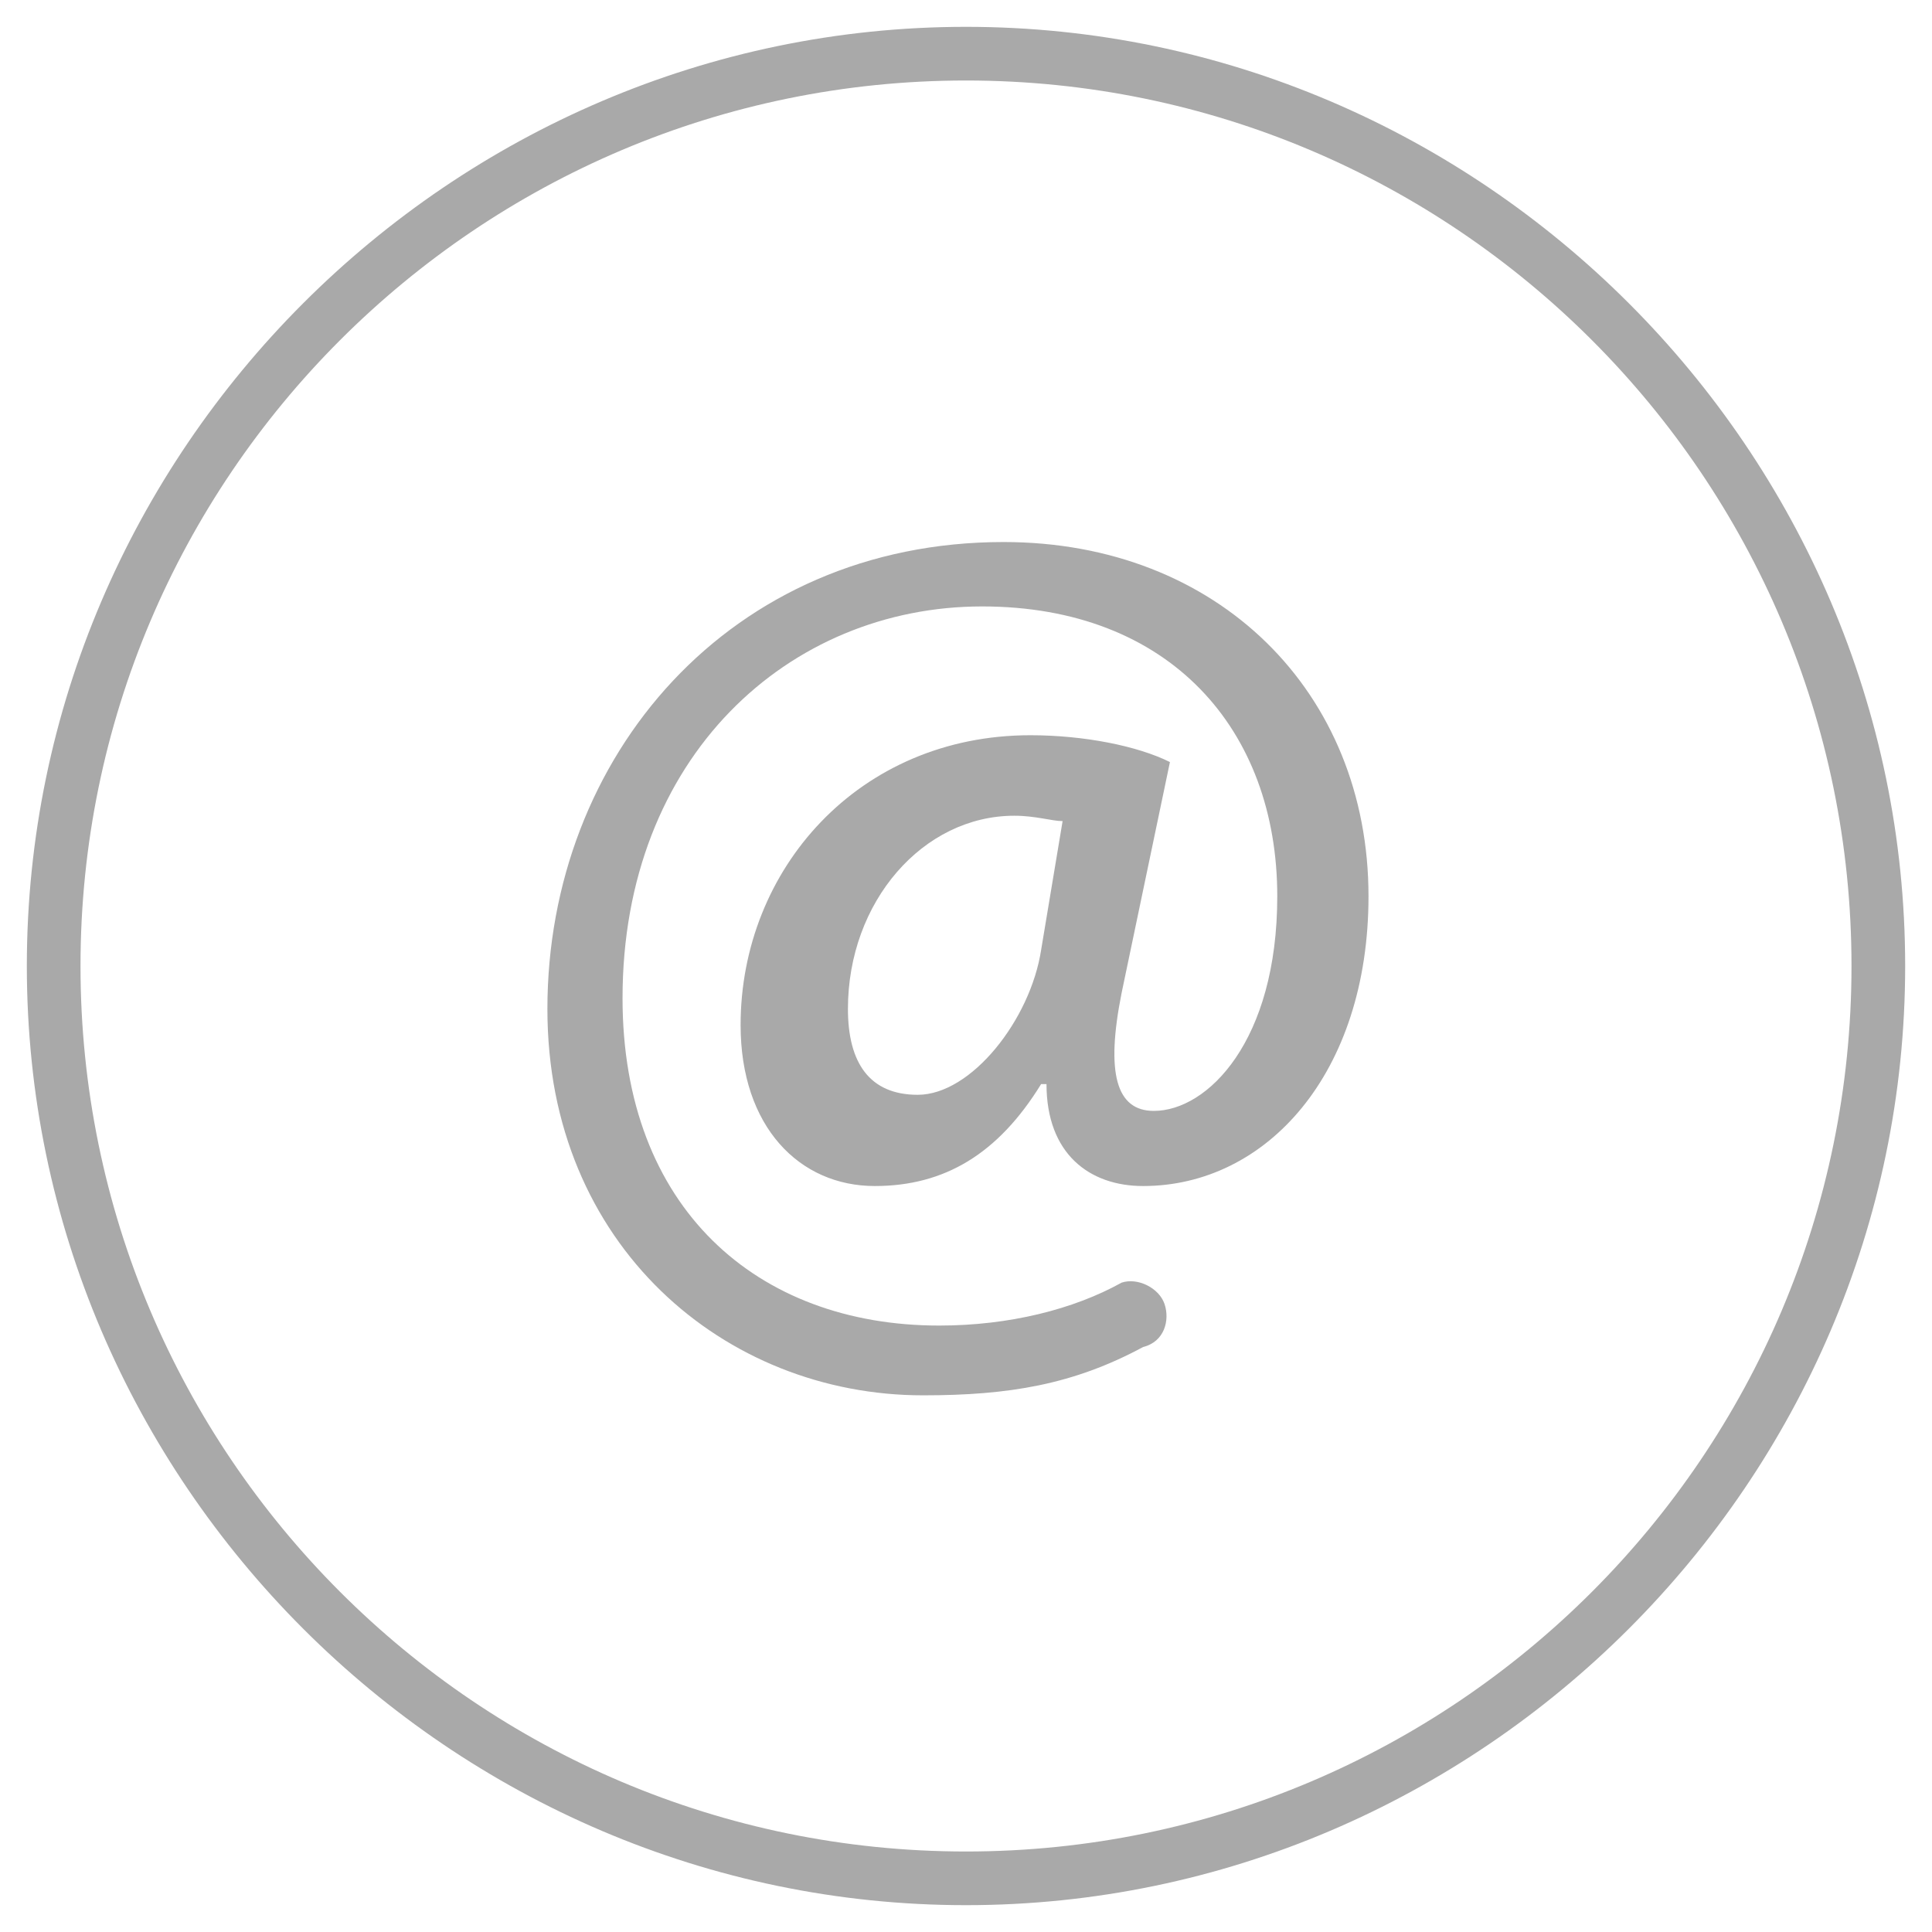 <?xml version="1.0" encoding="utf-8"?>
<!-- Generator: Adobe Illustrator 21.1.0, SVG Export Plug-In . SVG Version: 6.00 Build 0)  -->
<svg version="1.1" id="Laag_1" xmlns="http://www.w3.org/2000/svg" xmlns:xlink="http://www.w3.org/1999/xlink" x="0px" y="0px"
	 viewBox="0 0 36 36" style="enable-background:new 0 0 36 36;" xml:space="preserve">
<style type="text/css">
	.st0{fill:#A9A9A9;}
</style>
<g>
	<path class="st0" d="M4237.6,4094.5c-9.6,0-17.5-7.9-17.5-17.5s7.9-17.5,17.5-17.5s17.5,7.9,17.5,17.5S4247.2,4094.5,4237.6,4094.5
		z M4237.6,4060.5c-9.1,0-16.5,7.4-16.5,16.5s7.4,16.5,16.5,16.5s16.5-7.4,16.5-16.5S4246.7,4060.5,4237.6,4060.5z"/>
	<g>
		<path class="st0" d="M4237.8,4084.5c-1.6,0-3.1-0.5-4.3-1.3l-3,1l1-2.9c-0.9-1.3-1.5-2.9-1.5-4.6c0-0.3,0-0.5,0-0.8
			c0.4-3.9,3.7-7,7.8-7c4.1,0,7.5,3.2,7.8,7.2c0,0.2,0,0.4,0,0.6C4245.7,4081,4242.1,4084.5,4237.8,4084.5L4237.8,4084.5z
			 M4247.1,4076.5c-0.1-5-4.2-9-9.3-9c-5,0-9.1,3.9-9.3,8.8c0,0.1,0,0.3,0,0.4c0,1.7,0.5,3.4,1.3,4.8l-1.7,5l5.2-1.6
			c1.3,0.7,2.9,1.2,4.5,1.2c5.1,0,9.3-4.1,9.3-9.2C4247.1,4076.6,4247.1,4076.5,4247.1,4076.5L4247.1,4076.5z"/>
		<path class="st0" d="M4242.1,4078.6c-0.2-0.1-1.4-0.7-1.6-0.7c-0.2-0.1-0.4-0.1-0.5,0.1c-0.2,0.2-0.6,0.7-0.7,0.9
			c-0.1,0.2-0.3,0.2-0.5,0.1c-0.2-0.1-1-0.3-1.8-1.1c-0.7-0.6-1.1-1.3-1.3-1.6s0-0.3,0.1-0.5c0.1-0.1,0.2-0.3,0.3-0.4
			c0,0,0.1-0.1,0.1-0.1c0.1-0.1,0.1-0.2,0.1-0.3c0.1-0.2,0-0.3,0-0.4c-0.1-0.1-0.5-1.2-0.7-1.7c-0.2-0.5-0.4-0.4-0.5-0.4
			c-0.1,0-0.3,0-0.4,0c-0.2,0-0.4,0.1-0.6,0.3c-0.2,0.2-0.8,0.8-0.8,1.9c0,0.3,0,0.5,0.1,0.8c0.2,0.8,0.7,1.5,0.8,1.6
			c0.1,0.1,1.6,2.5,3.9,3.4c2.3,0.9,2.3,0.6,2.7,0.6c0.4,0,1.4-0.5,1.5-1.1c0.2-0.5,0.2-1,0.1-1.1
			C4242.5,4078.7,4242.3,4078.7,4242.1,4078.6L4242.1,4078.6z"/>
	</g>
</g>
<g>
	<path class="st0" d="M4283,4094.5c-9.6,0-17.5-7.9-17.5-17.5s7.9-17.5,17.5-17.5s17.5,7.9,17.5,17.5S4292.6,4094.5,4283,4094.5z
		 M4283,4060.5c-9.1,0-16.5,7.4-16.5,16.5s7.4,16.5,16.5,16.5s16.5-7.4,16.5-16.5S4292.1,4060.5,4283,4060.5z"/>
	<g>
		<g>
			<path class="st0" d="M4283.8,4067.6c-5.2,0-7.8,3.7-7.8,6.8c0,1.9,0.7,3.5,2.2,4.2c0.2,0.1,0.5,0,0.5-0.3
				c0.1-0.2,0.2-0.7,0.2-0.9c0.1-0.3,0-0.4-0.2-0.6c-0.4-0.5-0.7-1.2-0.7-2.1c0-2.7,2.1-5.2,5.4-5.2c2.9,0,4.5,1.8,4.5,4.2
				c0,3.1-1.4,5.8-3.4,5.8c-1.1,0-2-0.9-1.7-2.1c0.3-1.4,1-2.9,1-3.9c0-0.9-0.5-1.6-1.5-1.6c-1.2,0-2.1,1.2-2.1,2.8
				c0,1,0.3,1.7,0.3,1.7s-1.2,5-1.4,5.9c-0.4,1.8-0.1,3.9,0,4.1c0,0.1,0.2,0.2,0.3,0.1c0.1-0.1,1.5-1.8,2-3.6c0.1-0.5,0.8-3,0.8-3
				c0.4,0.7,1.5,1.4,2.7,1.4c3.5,0,5.9-3.2,5.9-7.4C4290.6,4070.6,4287.9,4067.6,4283.8,4067.6z"/>
		</g>
	</g>
</g>
<g>
	<path class="st0" d="M4328.3,4094.5c-9.6,0-17.5-7.9-17.5-17.5s7.9-17.5,17.5-17.5s17.5,7.9,17.5,17.5S4338,4094.5,4328.3,4094.5z
		 M4328.3,4060.5c-9.1,0-16.5,7.4-16.5,16.5s7.4,16.5,16.5,16.5s16.5-7.4,16.5-16.5S4337.4,4060.5,4328.3,4060.5z"/>
	<g>
		<g>
			<path class="st0" d="M4328.3,4069.9c2.3,0,2.6,0,3.5,0.1c0.8,0,1.3,0.2,1.6,0.3c0.4,0.2,0.7,0.3,1,0.7c0.3,0.3,0.5,0.6,0.7,1
				c0.1,0.3,0.3,0.8,0.3,1.6c0,0.9,0.1,1.2,0.1,3.5s0,2.6-0.1,3.5c0,0.8-0.2,1.3-0.3,1.6c-0.2,0.4-0.3,0.7-0.7,1
				c-0.3,0.3-0.6,0.5-1,0.7c-0.3,0.1-0.8,0.3-1.6,0.3c-0.9,0-1.2,0.1-3.5,0.1s-2.6,0-3.5-0.1c-0.8,0-1.3-0.2-1.6-0.3
				c-0.4-0.2-0.7-0.3-1-0.7c-0.3-0.3-0.5-0.6-0.7-1c-0.1-0.3-0.3-0.8-0.3-1.6c0-0.9-0.1-1.2-0.1-3.5s0-2.6,0.1-3.5
				c0-0.8,0.2-1.3,0.3-1.6c0.2-0.4,0.3-0.7,0.7-1c0.3-0.3,0.6-0.5,1-0.7c0.3-0.1,0.8-0.3,1.6-0.3
				C4325.7,4069.9,4326,4069.9,4328.3,4069.9 M4328.3,4068.3c-2.4,0-2.7,0-3.6,0.1c-0.9,0-1.6,0.2-2.1,0.4c-0.6,0.2-1.1,0.5-1.5,1
				c-0.5,0.5-0.8,1-1,1.5c-0.2,0.6-0.4,1.2-0.4,2.1c0,0.9-0.1,1.2-0.1,3.6s0,2.7,0.1,3.6c0,0.9,0.2,1.6,0.4,2.1
				c0.2,0.6,0.5,1.1,1,1.5c0.5,0.5,1,0.8,1.5,1c0.6,0.2,1.2,0.4,2.1,0.4c0.9,0,1.2,0.1,3.6,0.1s2.7,0,3.6-0.1c0.9,0,1.6-0.2,2.1-0.4
				c0.6-0.2,1.1-0.5,1.5-1c0.5-0.5,0.8-1,1-1.5c0.2-0.6,0.4-1.2,0.4-2.1c0-0.9,0.1-1.2,0.1-3.6s0-2.7-0.1-3.6c0-0.9-0.2-1.6-0.4-2.1
				c-0.2-0.6-0.5-1.1-1-1.5c-0.5-0.5-1-0.8-1.5-1c-0.6-0.2-1.2-0.4-2.1-0.4C4331,4068.3,4330.7,4068.3,4328.3,4068.3"/>
			<path class="st0" d="M4328.3,4072.6c-2.5,0-4.5,2-4.5,4.5s2,4.5,4.5,4.5s4.5-2,4.5-4.5S4330.8,4072.6,4328.3,4072.6
				 M4328.3,4079.9c-1.6,0-2.9-1.3-2.9-2.9s1.3-2.9,2.9-2.9s2.9,1.3,2.9,2.9S4329.9,4079.9,4328.3,4079.9"/>
			<path class="st0" d="M4334,4072.4c0,0.6-0.5,1-1,1s-1-0.5-1-1c0-0.6,0.5-1,1-1S4334,4071.8,4334,4072.4"/>
		</g>
	</g>
</g>
<g>
	<path class="st0" d="M4373.7,4094.5c-9.6,0-17.5-7.9-17.5-17.5s7.9-17.5,17.5-17.5s17.5,7.9,17.5,17.5S4383.4,4094.5,4373.7,4094.5
		z M4373.7,4060.5c-9.1,0-16.5,7.4-16.5,16.5s7.4,16.5,16.5,16.5s16.5-7.4,16.5-16.5S4382.8,4060.5,4373.7,4060.5z"/>
	<g>
		<g>
			<g>
				<g>
					<path class="st0" d="M4376.8,4076.1c0.1,1.9-0.1,3.9-1.4,5.4c-1.7,2.1-4.8,2.8-7.3,1.9c-2.7-0.9-4.6-3.6-4.5-6.4
						c-0.1-3.5,2.9-6.7,6.4-6.7c1.8-0.2,3.5,0.5,4.8,1.7c-0.5,0.6-1.1,1.2-1.7,1.8c-1.2-0.7-2.6-1.3-4-0.8c-2.2,0.6-3.6,3.3-2.7,5.4
						c0.7,2.3,3.4,3.5,5.6,2.6c1.1-0.4,1.9-1.5,2.2-2.6l-3.9,0c0-0.8,0-1.5,0-2.3L4376.8,4076.1z"/>
				</g>
			</g>
		</g>
		<polygon class="st0" points="4384.8,4076.1 4382.9,4076.1 4382.9,4074.1 4381,4074.1 4381,4076.1 4379,4076.1 4379,4078 
			4381,4078 4381,4079.9 4382.9,4079.9 4382.9,4078 4384.8,4078 		"/>
	</g>
</g>
<g>
	<path class="st0" d="M4419.1,4094.5c-9.6,0-17.5-7.9-17.5-17.5s7.9-17.5,17.5-17.5s17.5,7.9,17.5,17.5S4428.8,4094.5,4419.1,4094.5
		z M4419.1,4060.5c-9.1,0-16.5,7.4-16.5,16.5s7.4,16.5,16.5,16.5s16.5-7.4,16.5-16.5S4428.2,4060.5,4419.1,4060.5z"/>
	<g>
		<path class="st0" d="M4419.1,4083.4C4419.1,4083.4,4419.1,4083.4,4419.1,4083.4c0.6,0,1.2,0,1.8,0c0.4,0,0.8,0,1.1,0
			c0.7,0,1.5-0.1,2.2-0.1c0.6,0,1.2-0.1,1.8-0.2c0.9-0.2,1.5-0.8,1.7-1.6c0.2-0.5,0.2-1.1,0.3-1.6c0.1-0.7,0.1-1.4,0.1-2.1
			c0-0.5,0-0.9,0-1.4c0-0.6-0.1-1.2-0.1-1.8c0-0.6-0.1-1.2-0.3-1.8c-0.2-0.8-0.7-1.3-1.4-1.6c-0.3-0.1-0.7-0.2-1.1-0.2
			c-0.7-0.1-1.4-0.1-2.2-0.1c-1.1,0-2.3-0.1-3.4-0.1c-1.2,0-2.4,0-3.5,0c-0.7,0-1.3,0.1-2,0.1c-0.6,0-1.2,0.1-1.8,0.2
			c-0.8,0.2-1.4,0.6-1.7,1.4c-0.1,0.3-0.2,0.7-0.2,1c-0.1,0.8-0.2,1.6-0.2,2.3c0,1,0,2.1,0,3.1c0,0.7,0.1,1.4,0.2,2
			c0.1,0.3,0.1,0.7,0.3,1c0.4,0.7,1,1.1,1.7,1.2c0.6,0.1,1.2,0.1,1.8,0.2c0.9,0.1,1.7,0.1,2.6,0.1
			C4417.5,4083.4,4418.3,4083.4,4419.1,4083.4z M4422,4077c-1.6,0.9-3.2,1.8-4.8,2.7c0-1.8,0-3.6,0-5.5
			C4418.8,4075.2,4420.4,4076.1,4422,4077z"/>
	</g>
</g>
<g>
	<path class="st0" d="M4468.1,4094.5c-9.6,0-17.5-7.9-17.5-17.5s7.9-17.5,17.5-17.5s17.5,7.9,17.5,17.5S4477.8,4094.5,4468.1,4094.5
		z M4468.1,4060.5c-9.1,0-16.5,7.4-16.5,16.5s7.4,16.5,16.5,16.5s16.5-7.4,16.5-16.5S4477.2,4060.5,4468.1,4060.5z"/>
	<g>
		<path class="st0" d="M4472,4073.3c-0.6-0.3-1.6-0.5-2.6-0.5c-3.2,0-5.4,2.5-5.4,5.4c0,1.9,1.1,3,2.5,3c1.3,0,2.3-0.6,3.1-1.9h0.1
			c0,1.3,0.8,1.9,1.8,1.9c2.3,0,4.2-2.1,4.2-5.4c0-3.8-2.8-6.6-6.8-6.6c-5.1,0-8.5,4-8.5,8.7c0,4.4,3.3,7.2,7,7.2
			c1.6,0,2.8-0.2,4.1-0.9c0,0,0,0,0,0c0.4-0.1,0.5-0.5,0.4-0.8c-0.1-0.3-0.5-0.5-0.8-0.4c-0.9,0.5-2.1,0.8-3.4,0.8
			c-3.4,0-5.9-2.2-5.9-6.1c0-4.5,3.1-7.3,6.7-7.3c3.5,0,5.5,2.3,5.5,5.4c0,2.7-1.3,4-2.3,4c-0.7,0-0.9-0.7-0.6-2.2L4472,4073.3z
			 M4469.6,4076.8c-0.2,1.3-1.3,2.7-2.3,2.7c-0.9,0-1.3-0.6-1.3-1.6c0-2,1.4-3.6,3.1-3.6c0.4,0,0.7,0.1,0.9,0.1L4469.6,4076.8z"/>
	</g>
</g>
<g>
	<path class="st0" d="M18,35.5C8.4,35.5,0.5,27.6,0.5,18S8.4,0.5,18,0.5S35.5,8.4,35.5,18S27.6,35.5,18,35.5z M18,1.5
		C8.9,1.5,1.5,8.9,1.5,18S8.9,34.5,18,34.5S34.5,27.1,34.5,18S27.1,1.5,18,1.5z"/>
	<g>
		<path class="st0" d="M21.8,14.2c-0.6-0.3-1.6-0.5-2.6-0.5c-3.2,0-5.4,2.5-5.4,5.4c0,1.9,1.1,3,2.5,3c1.3,0,2.3-0.6,3.1-1.9h0.1
			c0,1.3,0.8,1.9,1.8,1.9c2.3,0,4.2-2.1,4.2-5.4c0-3.8-2.8-6.6-6.8-6.6c-5.1,0-8.5,4-8.5,8.7c0,4.4,3.3,7.2,7,7.2
			c1.6,0,2.8-0.2,4.1-0.9c0,0,0,0,0,0c0.4-0.1,0.5-0.5,0.4-0.8c-0.1-0.3-0.5-0.5-0.8-0.4c-0.9,0.5-2.1,0.8-3.4,0.8
			c-3.4,0-5.9-2.2-5.9-6.1c0-4.5,3.1-7.3,6.7-7.3c3.5,0,5.5,2.3,5.5,5.4c0,2.7-1.3,4-2.3,4c-0.7,0-0.9-0.7-0.6-2.2L21.8,14.2z
			 M19.4,17.7c-0.2,1.3-1.3,2.7-2.3,2.7c-0.9,0-1.3-0.6-1.3-1.6c0-2,1.4-3.6,3.1-3.6c0.4,0,0.7,0.1,0.9,0.1L19.4,17.7z"/>
	</g>
</g>
</svg>
